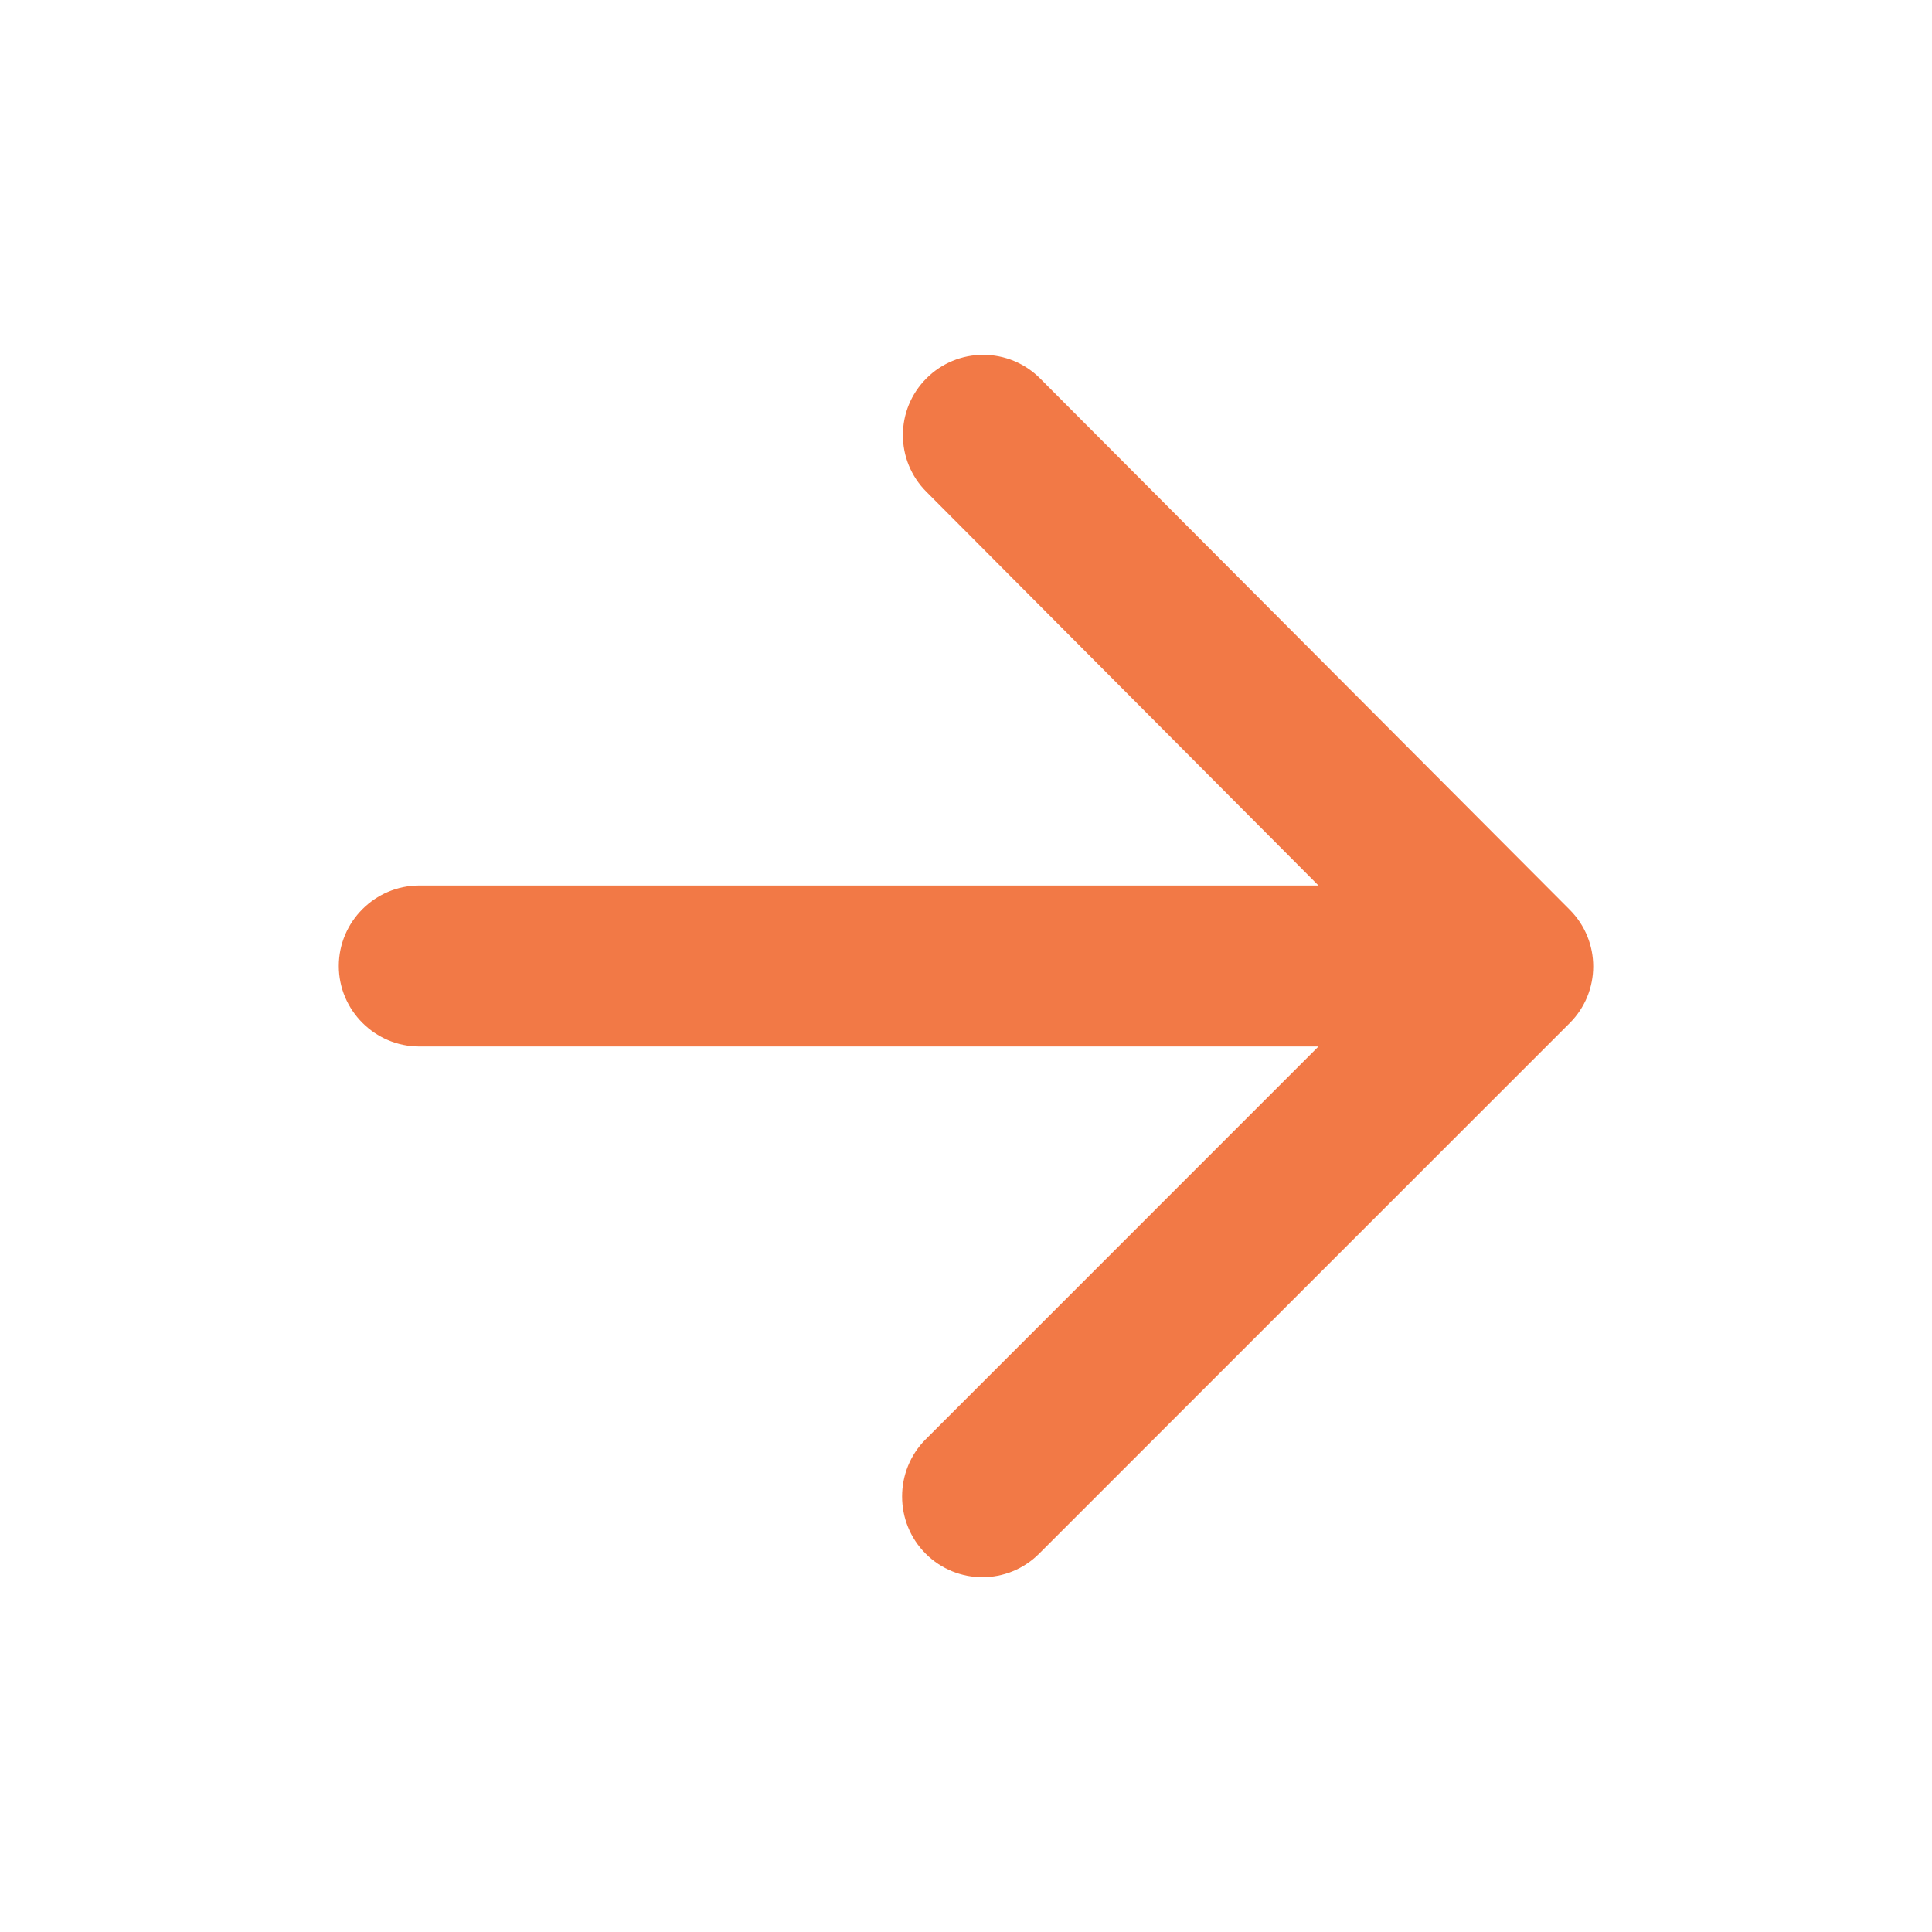 <svg width="41" height="41" viewBox="0 0 41 41" fill="none" xmlns="http://www.w3.org/2000/svg">
<path d="M8.898 22.208H27.98L19.644 30.545C18.977 31.211 18.977 32.305 19.644 32.971C20.31 33.637 21.386 33.637 22.052 32.971L33.31 21.713C33.977 21.047 33.977 19.971 33.31 19.304L22.07 8.029C21.75 7.709 21.317 7.53 20.865 7.53C20.413 7.53 19.98 7.709 19.661 8.029C18.994 8.695 18.994 9.772 19.661 10.438L27.98 18.792H8.898C7.959 18.792 7.19 19.561 7.19 20.5C7.19 21.44 7.959 22.208 8.898 22.208Z" fill="#F27946"/>
</svg>
